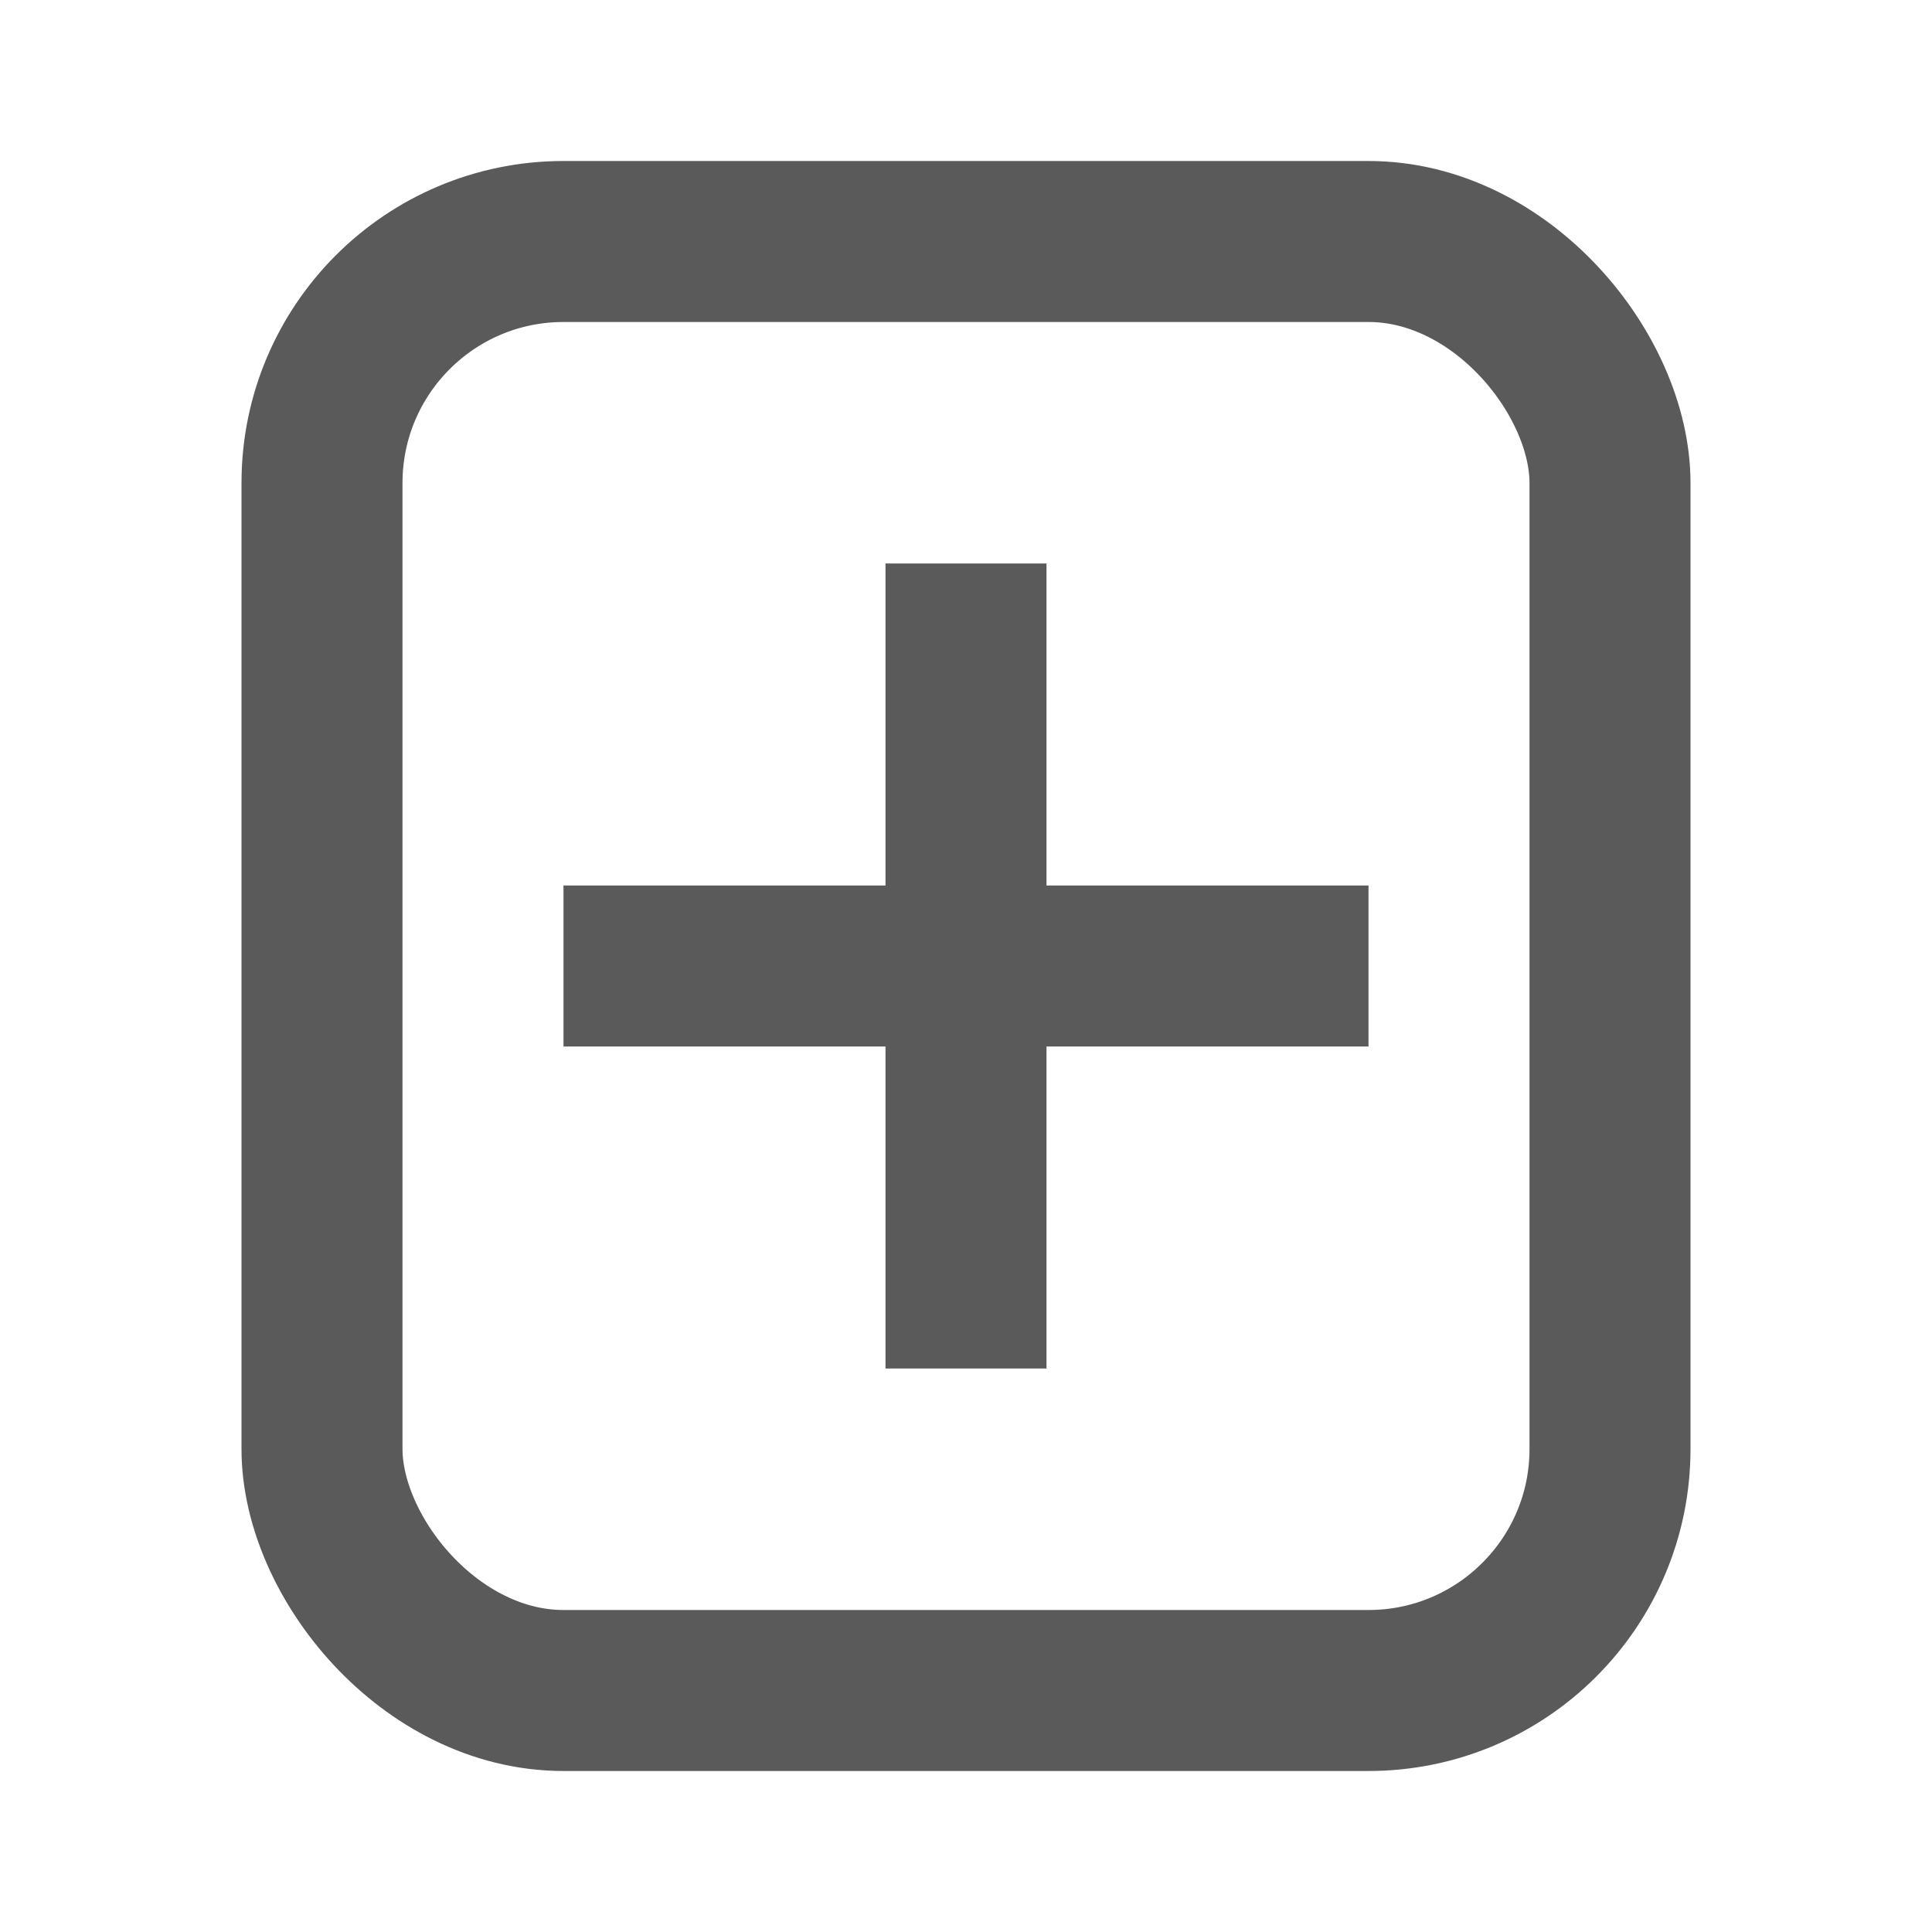 <svg width="24" height="24" viewBox="0 0 24 24" fill="none" xmlns="http://www.w3.org/2000/svg">
<g id="Group 43">
<g id="Group 42">
<rect id="Rectangle 81" x="4" y="3" width="16" height="18" rx="3" stroke="#5A5A5A" stroke-width="2"/>
<path id="Union" fill-rule="evenodd" clip-rule="evenodd" d="M13 7H11V11L7 11V13H11V17H13V13H17V11L13 11V7Z" fill="#5A5A5A"/>
</g>
</g>
</svg>
